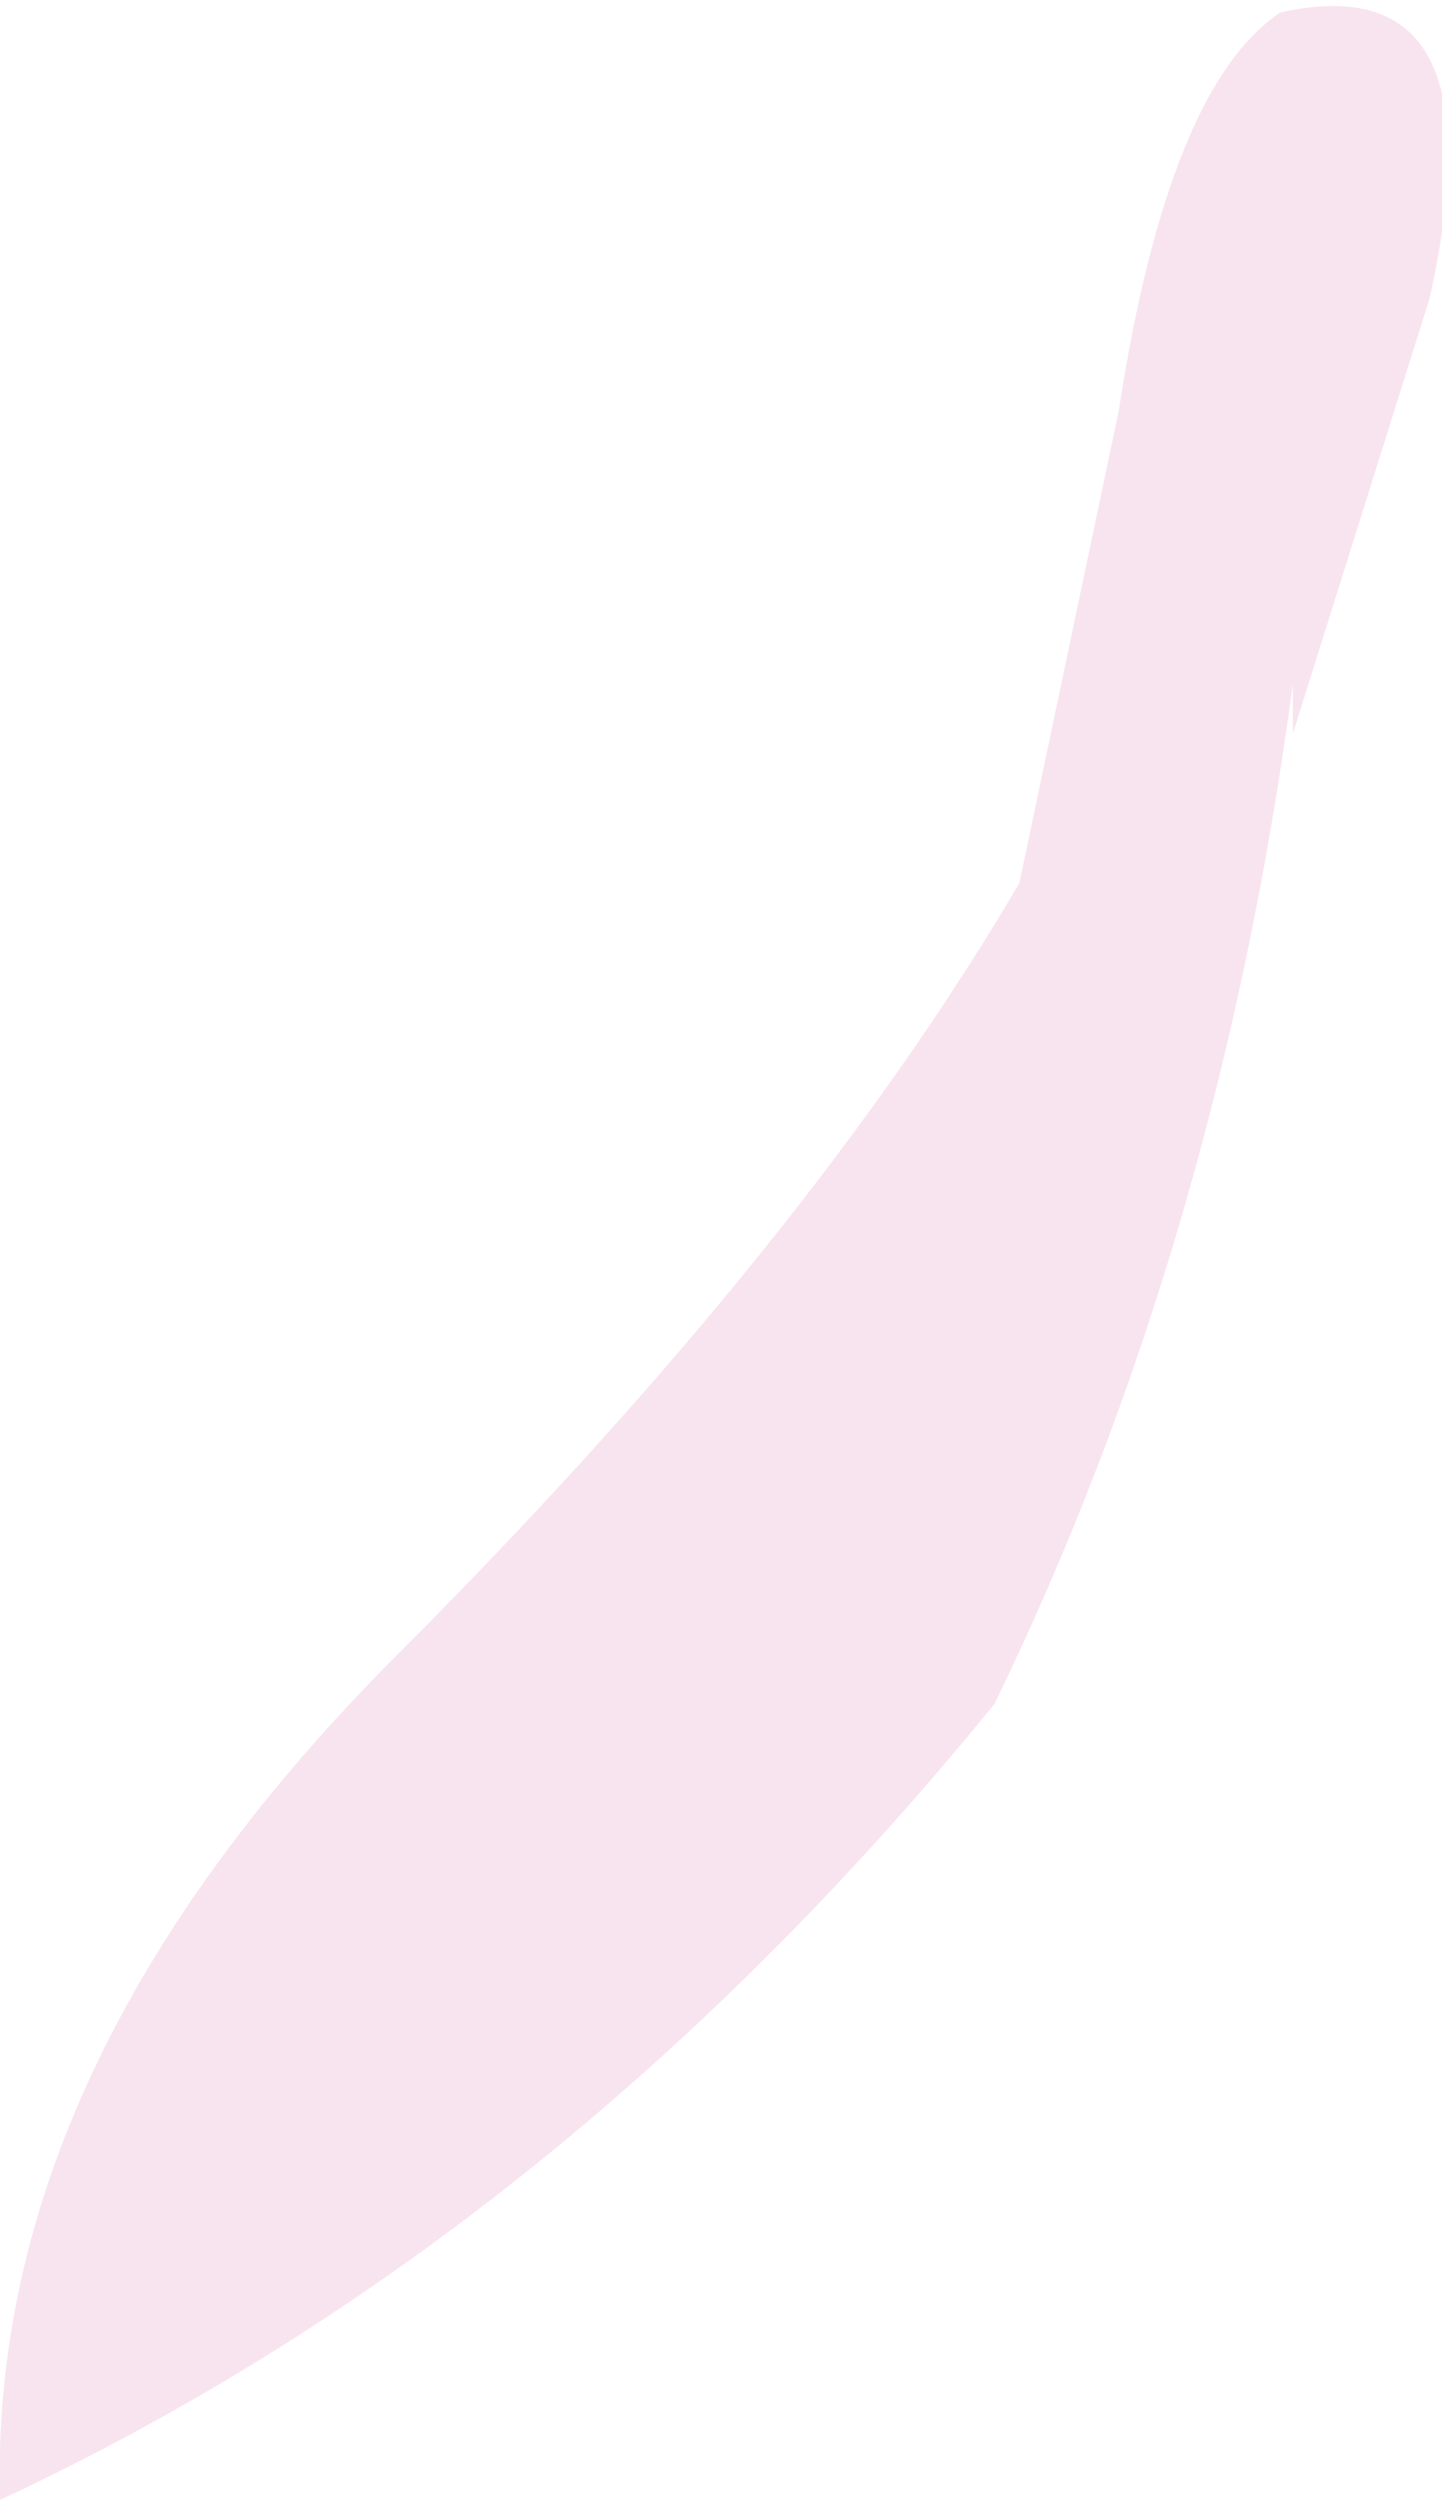 <?xml version="1.0" encoding="UTF-8" standalone="no"?>
<svg xmlns:xlink="http://www.w3.org/1999/xlink" height="10.05px" width="5.8px" xmlns="http://www.w3.org/2000/svg">
  <g transform="matrix(1.0, 0.0, 0.0, 1.0, 0.0, 0.05)">
    <path d="M5.2 2.9 L5.2 2.7 Q4.9 4.95 4.0 6.8 2.25 8.95 0.0 10.0 -0.05 8.25 1.6 6.6 3.25 4.95 4.1 3.5 L4.5 1.6 Q4.7 0.3 5.15 0.0 6.05 -0.2 5.75 1.15 L5.2 2.9" fill="#f8e4ef" fill-rule="evenodd" stroke="none"/>
  </g>
</svg>
